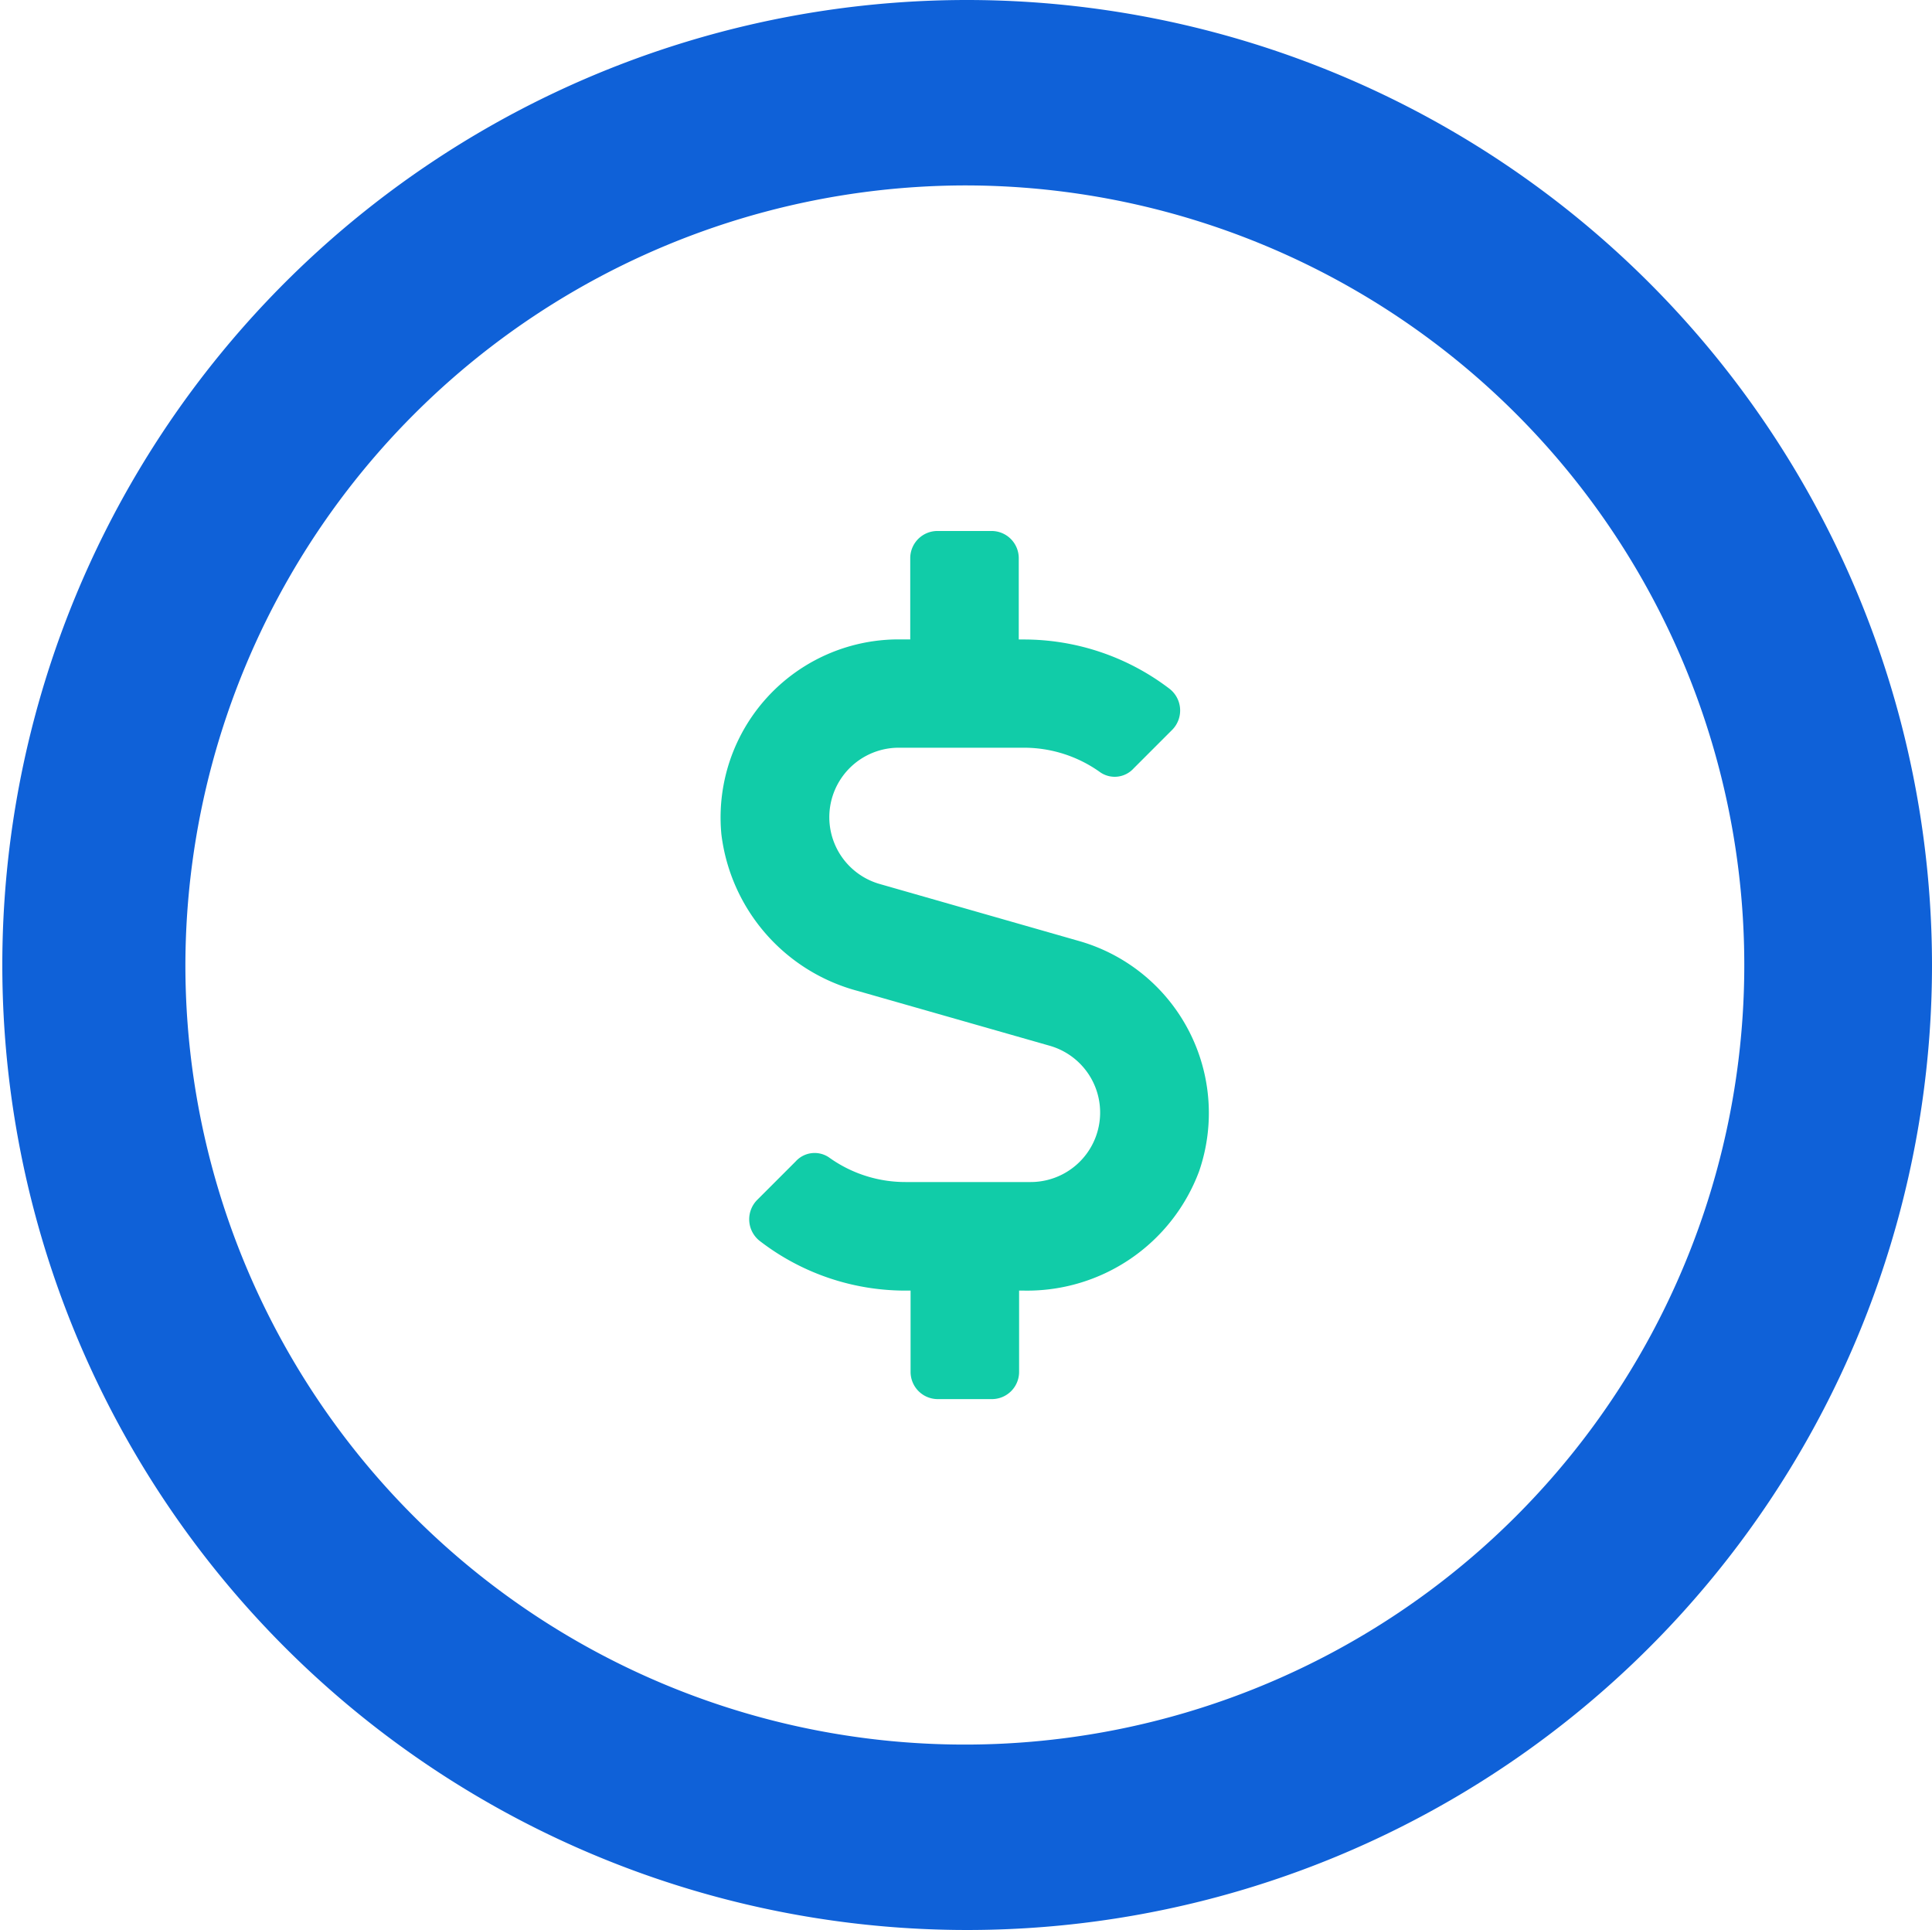 <svg xmlns="http://www.w3.org/2000/svg" width="62.527" height="62.451" viewBox="0 0 62.527 62.451"><defs><style>.a{fill:#11cca8;}.b{fill:#0f61d8;}</style></defs><g transform="translate(-865.661 -156.8)"><path class="a" d="M889.008,183.8a5.762,5.762,0,0,1,5.728-6.31h.384V174.86a.88.88,0,0,1,.878-.878h1.756a.88.88,0,0,1,.878.878v2.633h.153a7.77,7.77,0,0,1,4.708,1.581.89.89,0,0,1,.109,1.338l-1.251,1.251a.827.827,0,0,1-1.075.132,4.232,4.232,0,0,0-2.479-.8h-4.05a2.248,2.248,0,0,0-.614,4.41l6.485,1.855a5.788,5.788,0,0,1,3.851,7.44,5.94,5.94,0,0,1-5.672,3.862h-.154v2.633a.88.88,0,0,1-.878.878h-1.756a.88.88,0,0,1-.878-.878v-2.633h-.153a7.709,7.709,0,0,1-4.708-1.591.89.89,0,0,1-.109-1.338l1.251-1.251a.826.826,0,0,1,1.074-.133,4.23,4.23,0,0,0,2.481.8h4.049a2.248,2.248,0,0,0,.614-4.411l-6.188-1.767A6,6,0,0,1,889.008,183.8Z"/><path class="b" d="M896.925,162.8a25.226,25.226,0,1,1-25.264,25.226A25.273,25.273,0,0,1,896.925,162.8m0-6a31.226,31.226,0,1,0,31.263,31.226A31.245,31.245,0,0,0,896.925,156.8Z"/></g></svg>